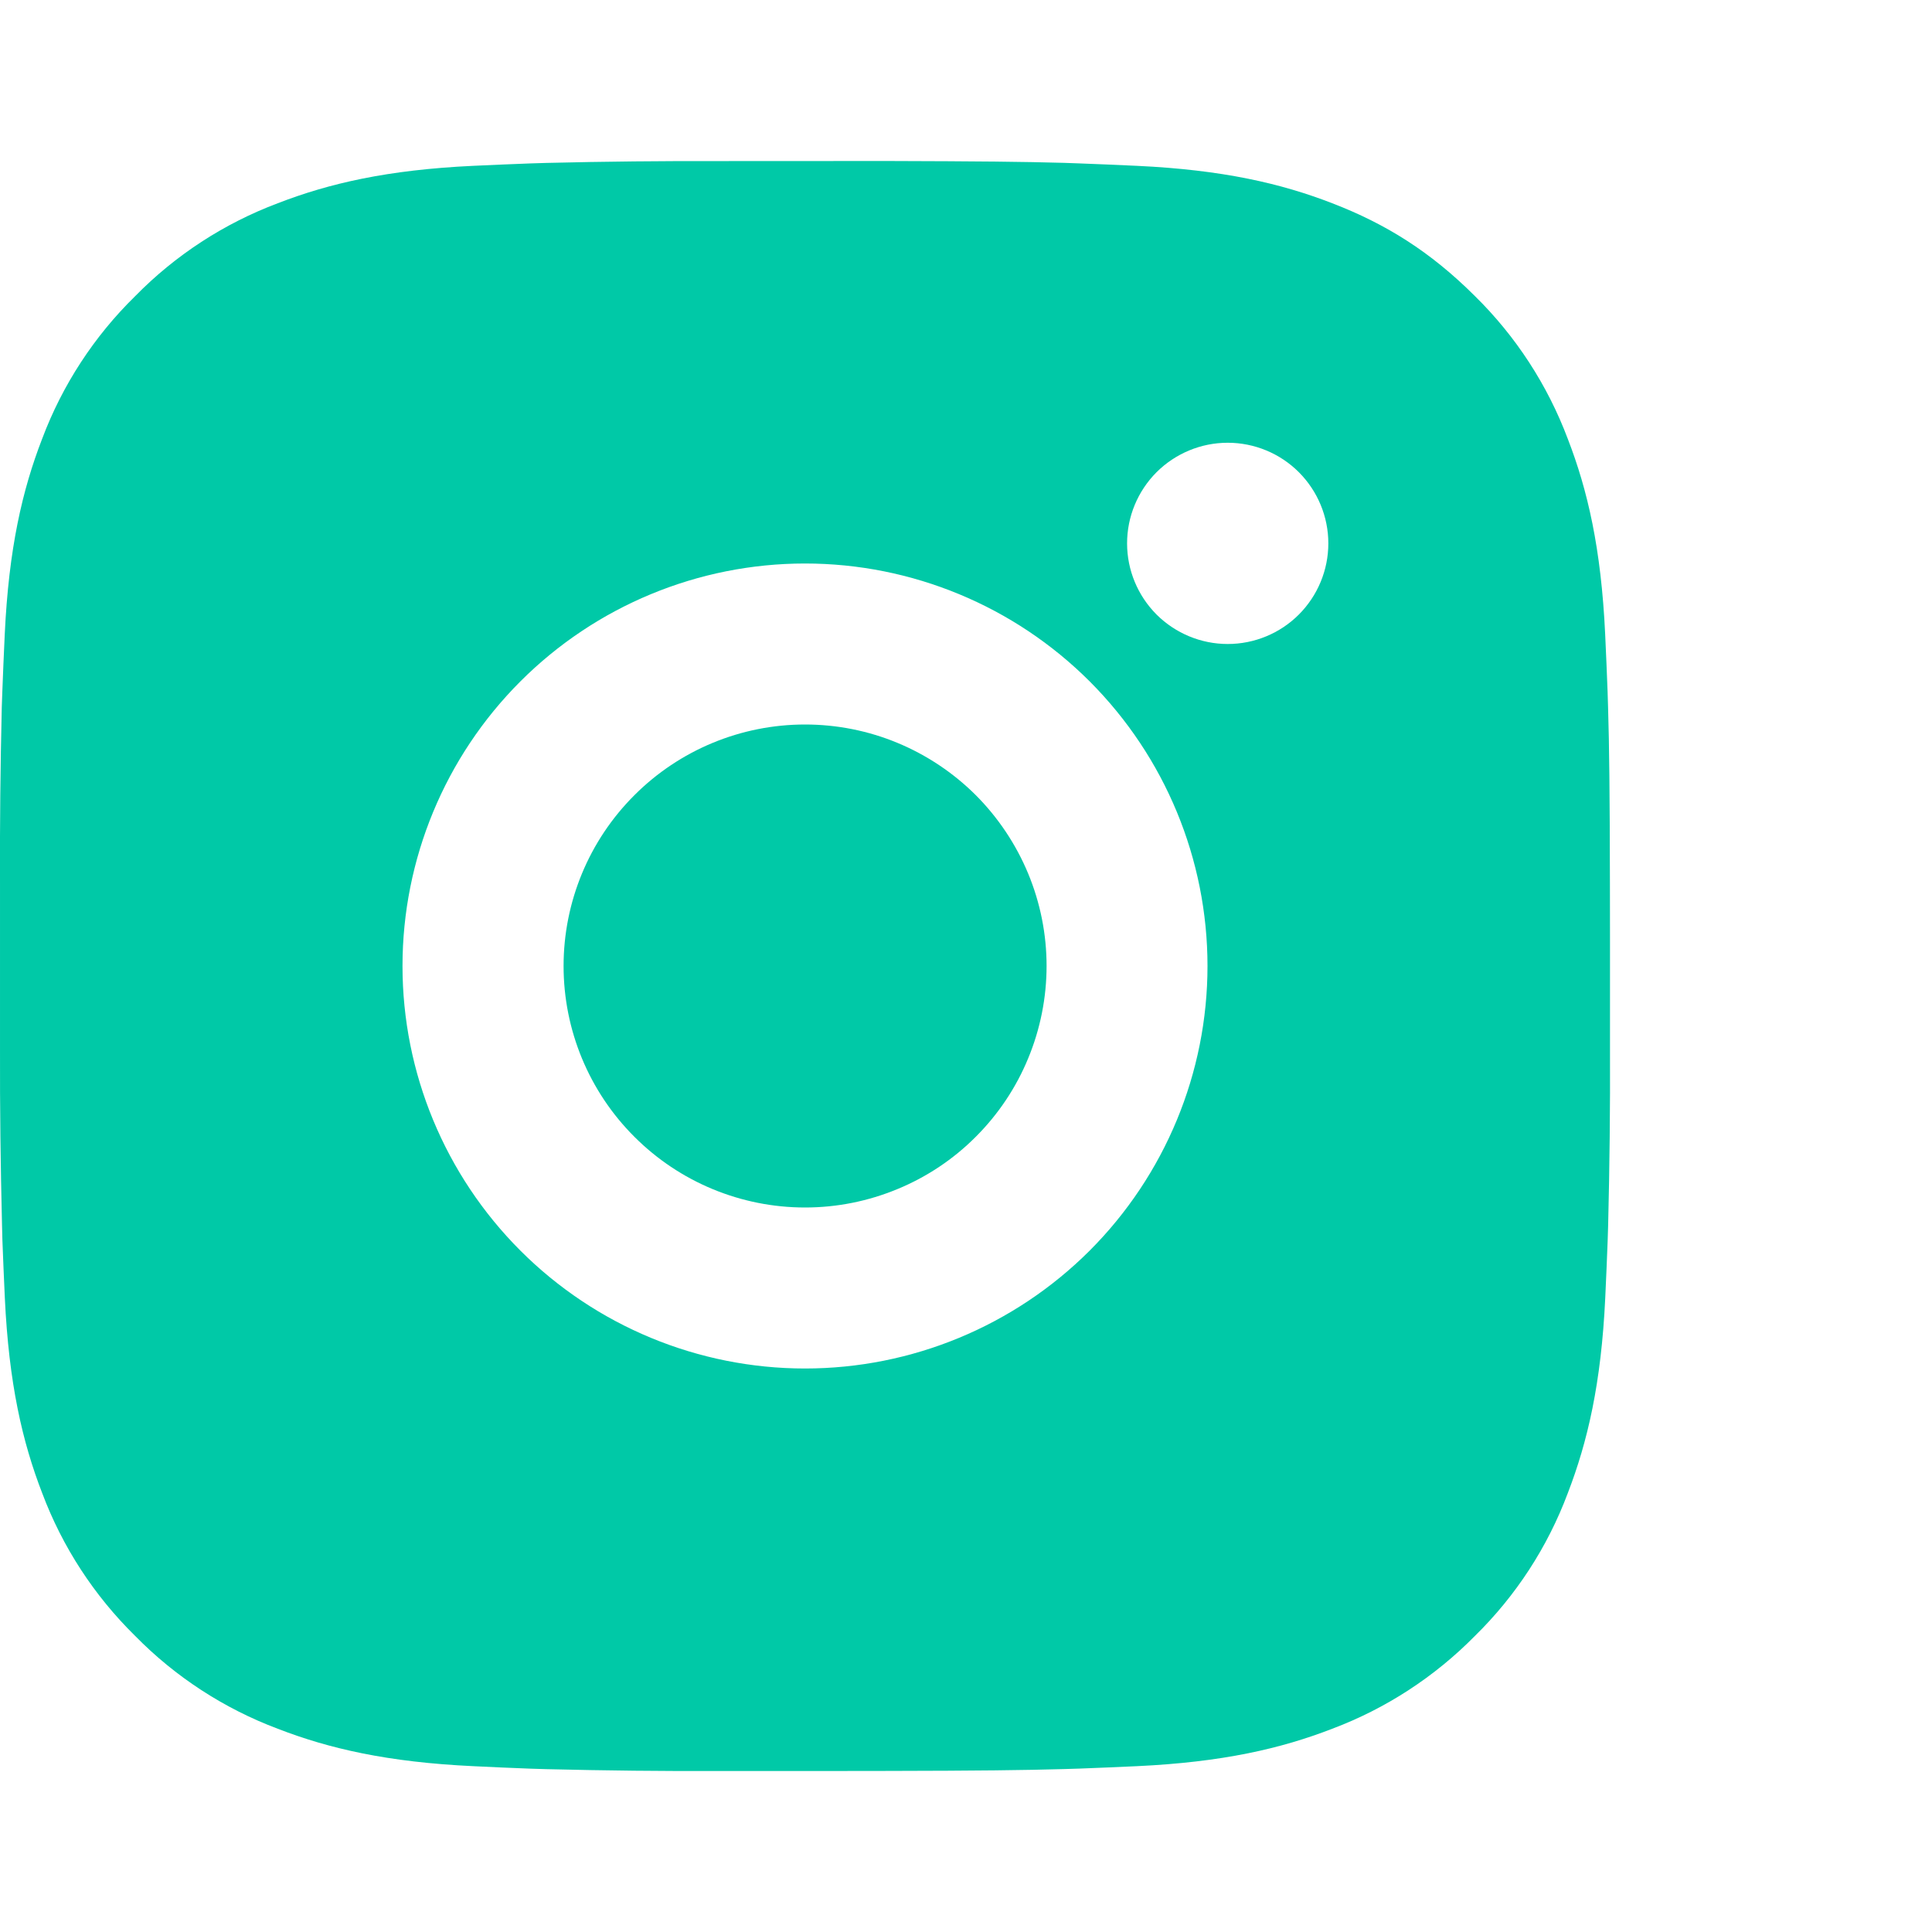 <?xml version="1.0" encoding="UTF-8"?> <svg xmlns="http://www.w3.org/2000/svg" width="24" height="24" viewBox="0 0 24 24" fill="none"><g clip-path="url(#clip0_216_218)"><path d="M11.028 2C12.153 2.003 12.724 2.009 13.217 2.023L13.411 2.03C13.635 2.038 13.856 2.048 14.123 2.06C15.187 2.11 15.913 2.278 16.55 2.525C17.21 2.779 17.766 3.123 18.322 3.678C18.831 4.178 19.224 4.783 19.475 5.45C19.722 6.087 19.89 6.813 19.94 7.878C19.952 8.144 19.962 8.365 19.97 8.59L19.976 8.784C19.991 9.276 19.997 9.847 19.999 10.972L20 11.718V13.028C20.003 13.757 19.995 14.487 19.977 15.216L19.971 15.41C19.963 15.635 19.953 15.856 19.941 16.122C19.891 17.187 19.721 17.912 19.475 18.55C19.225 19.218 18.831 19.823 18.322 20.322C17.822 20.83 17.217 21.224 16.55 21.475C15.913 21.722 15.187 21.89 14.123 21.94C13.886 21.951 13.649 21.961 13.411 21.97L13.217 21.976C12.724 21.99 12.153 21.997 11.028 21.999L10.282 22H8.973C8.243 22.003 7.514 21.995 6.784 21.977L6.59 21.971C6.353 21.962 6.115 21.952 5.878 21.94C4.814 21.89 4.088 21.722 3.45 21.475C2.783 21.224 2.178 20.831 1.679 20.322C1.17 19.822 0.776 19.218 0.525 18.55C0.278 17.913 0.11 17.187 0.06 16.122C0.049 15.885 0.039 15.647 0.03 15.41L0.025 15.216C0.007 14.487 -0.002 13.757 8.87195e-05 13.028V10.972C-0.003 10.243 0.005 9.513 0.022 8.784L0.029 8.59C0.037 8.365 0.047 8.144 0.059 7.878C0.109 6.813 0.277 6.088 0.524 5.45C0.775 4.782 1.17 4.177 1.68 3.678C2.179 3.169 2.783 2.776 3.45 2.525C4.088 2.278 4.813 2.11 5.878 2.06C6.144 2.048 6.366 2.038 6.59 2.03L6.784 2.024C7.513 2.006 8.243 1.999 8.972 2.001L11.028 2ZM10 7C8.674 7 7.402 7.527 6.465 8.464C5.527 9.402 5 10.674 5 12C5 13.326 5.527 14.598 6.465 15.536C7.402 16.473 8.674 17 10 17C11.326 17 12.598 16.473 13.536 15.536C14.473 14.598 15 13.326 15 12C15 10.674 14.473 9.402 13.536 8.464C12.598 7.527 11.326 7 10 7ZM10 9C10.394 9 10.784 9.077 11.148 9.228C11.512 9.379 11.843 9.6 12.122 9.878C12.4 10.157 12.621 10.488 12.772 10.851C12.923 11.215 13.001 11.605 13.001 11.999C13.001 12.393 12.923 12.784 12.772 13.148C12.622 13.512 12.401 13.842 12.122 14.121C11.844 14.4 11.513 14.621 11.149 14.771C10.785 14.922 10.395 15 10.001 15C9.205 15 8.442 14.684 7.88 14.121C7.317 13.559 7.001 12.796 7.001 12C7.001 11.204 7.317 10.441 7.88 9.879C8.442 9.316 9.205 9 10.001 9M15.251 5.5C14.92 5.5 14.602 5.632 14.367 5.866C14.133 6.101 14.001 6.418 14.001 6.75C14.001 7.082 14.133 7.399 14.367 7.634C14.602 7.868 14.92 8 15.251 8C15.583 8 15.901 7.868 16.135 7.634C16.369 7.399 16.501 7.082 16.501 6.75C16.501 6.418 16.369 6.101 16.135 5.866C15.901 5.632 15.583 5.5 15.251 5.5Z" fill="#00C9A7"></path></g><defs><clipPath id="clip0_216_218"><rect width="24" height="24" fill="white"></rect></clipPath></defs></svg> 